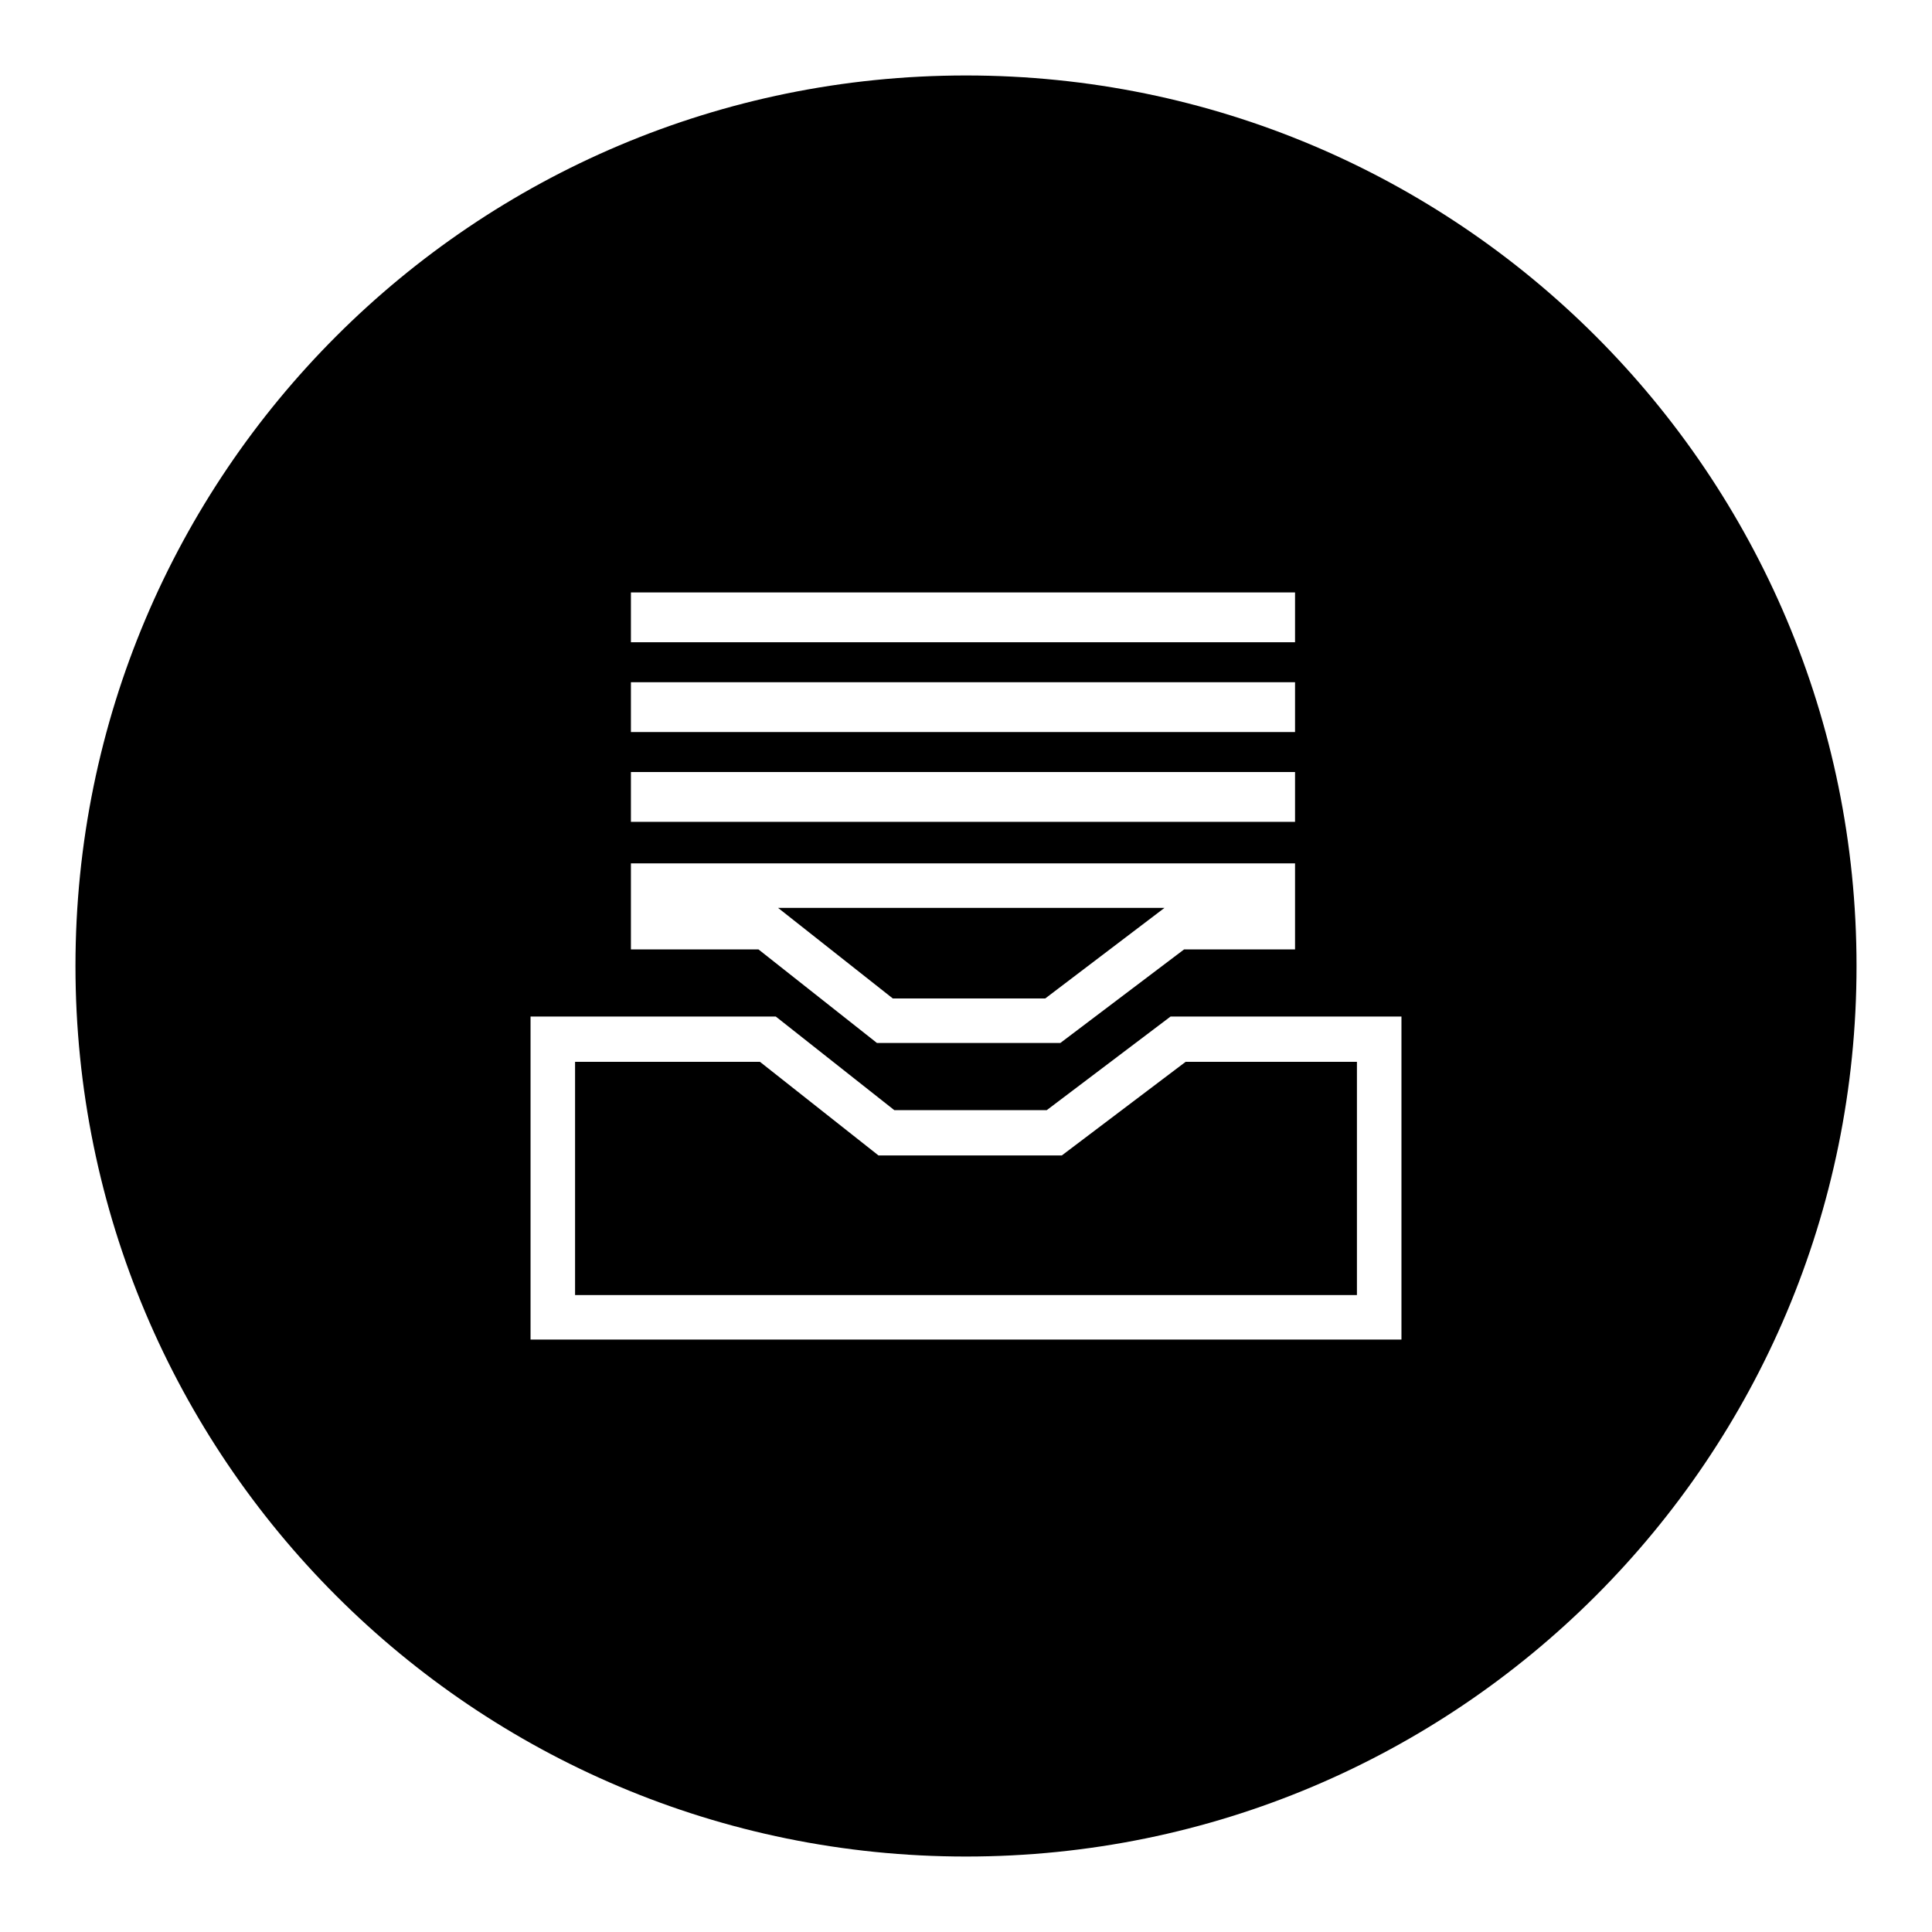 <?xml version="1.0" encoding="utf-8"?>
<!-- Svg Vector Icons : http://www.onlinewebfonts.com/icon -->
<!DOCTYPE svg PUBLIC "-//W3C//DTD SVG 1.1//EN" "http://www.w3.org/Graphics/SVG/1.1/DTD/svg11.dtd">
<svg version="1.1" xmlns="http://www.w3.org/2000/svg" xmlns:xlink="http://www.w3.org/1999/xlink" x="0px" y="0px" viewBox="0 0 256 256" enable-background="new 0 0 256 256" xml:space="preserve">
<g> <path fill="#000000" d="M118.3,132.3h20.2l15.8-12h-51.2L118.3,132.3L118.3,132.3z M76.2,171.6h103.6v-30.9h-22.7l-16.4,12.4h-24.3 l-15.7-12.4H76.2V171.6L76.2,171.6z M128,10C62.8,10,10,62.8,10,128c0,65.2,52.8,118,118,118c65.2,0,118-52.8,118-118 C246,62.8,193.2,10,128,10z M83.6,78.5h88v6.6h-88V78.5z M83.6,90.4h88V97h-88V90.4z M83.6,102.3h88v6.6h-88V102.3z M83.6,114.4h88 v11.4h-14.7l-16.4,12.4h-24.3l-15.7-12.4H83.6L83.6,114.4L83.6,114.4z M185.7,177.5H70.3v-42.8h32.5l15.7,12.4h20.2l16.4-12.4h30.6 V177.5z"/></g>
</svg>